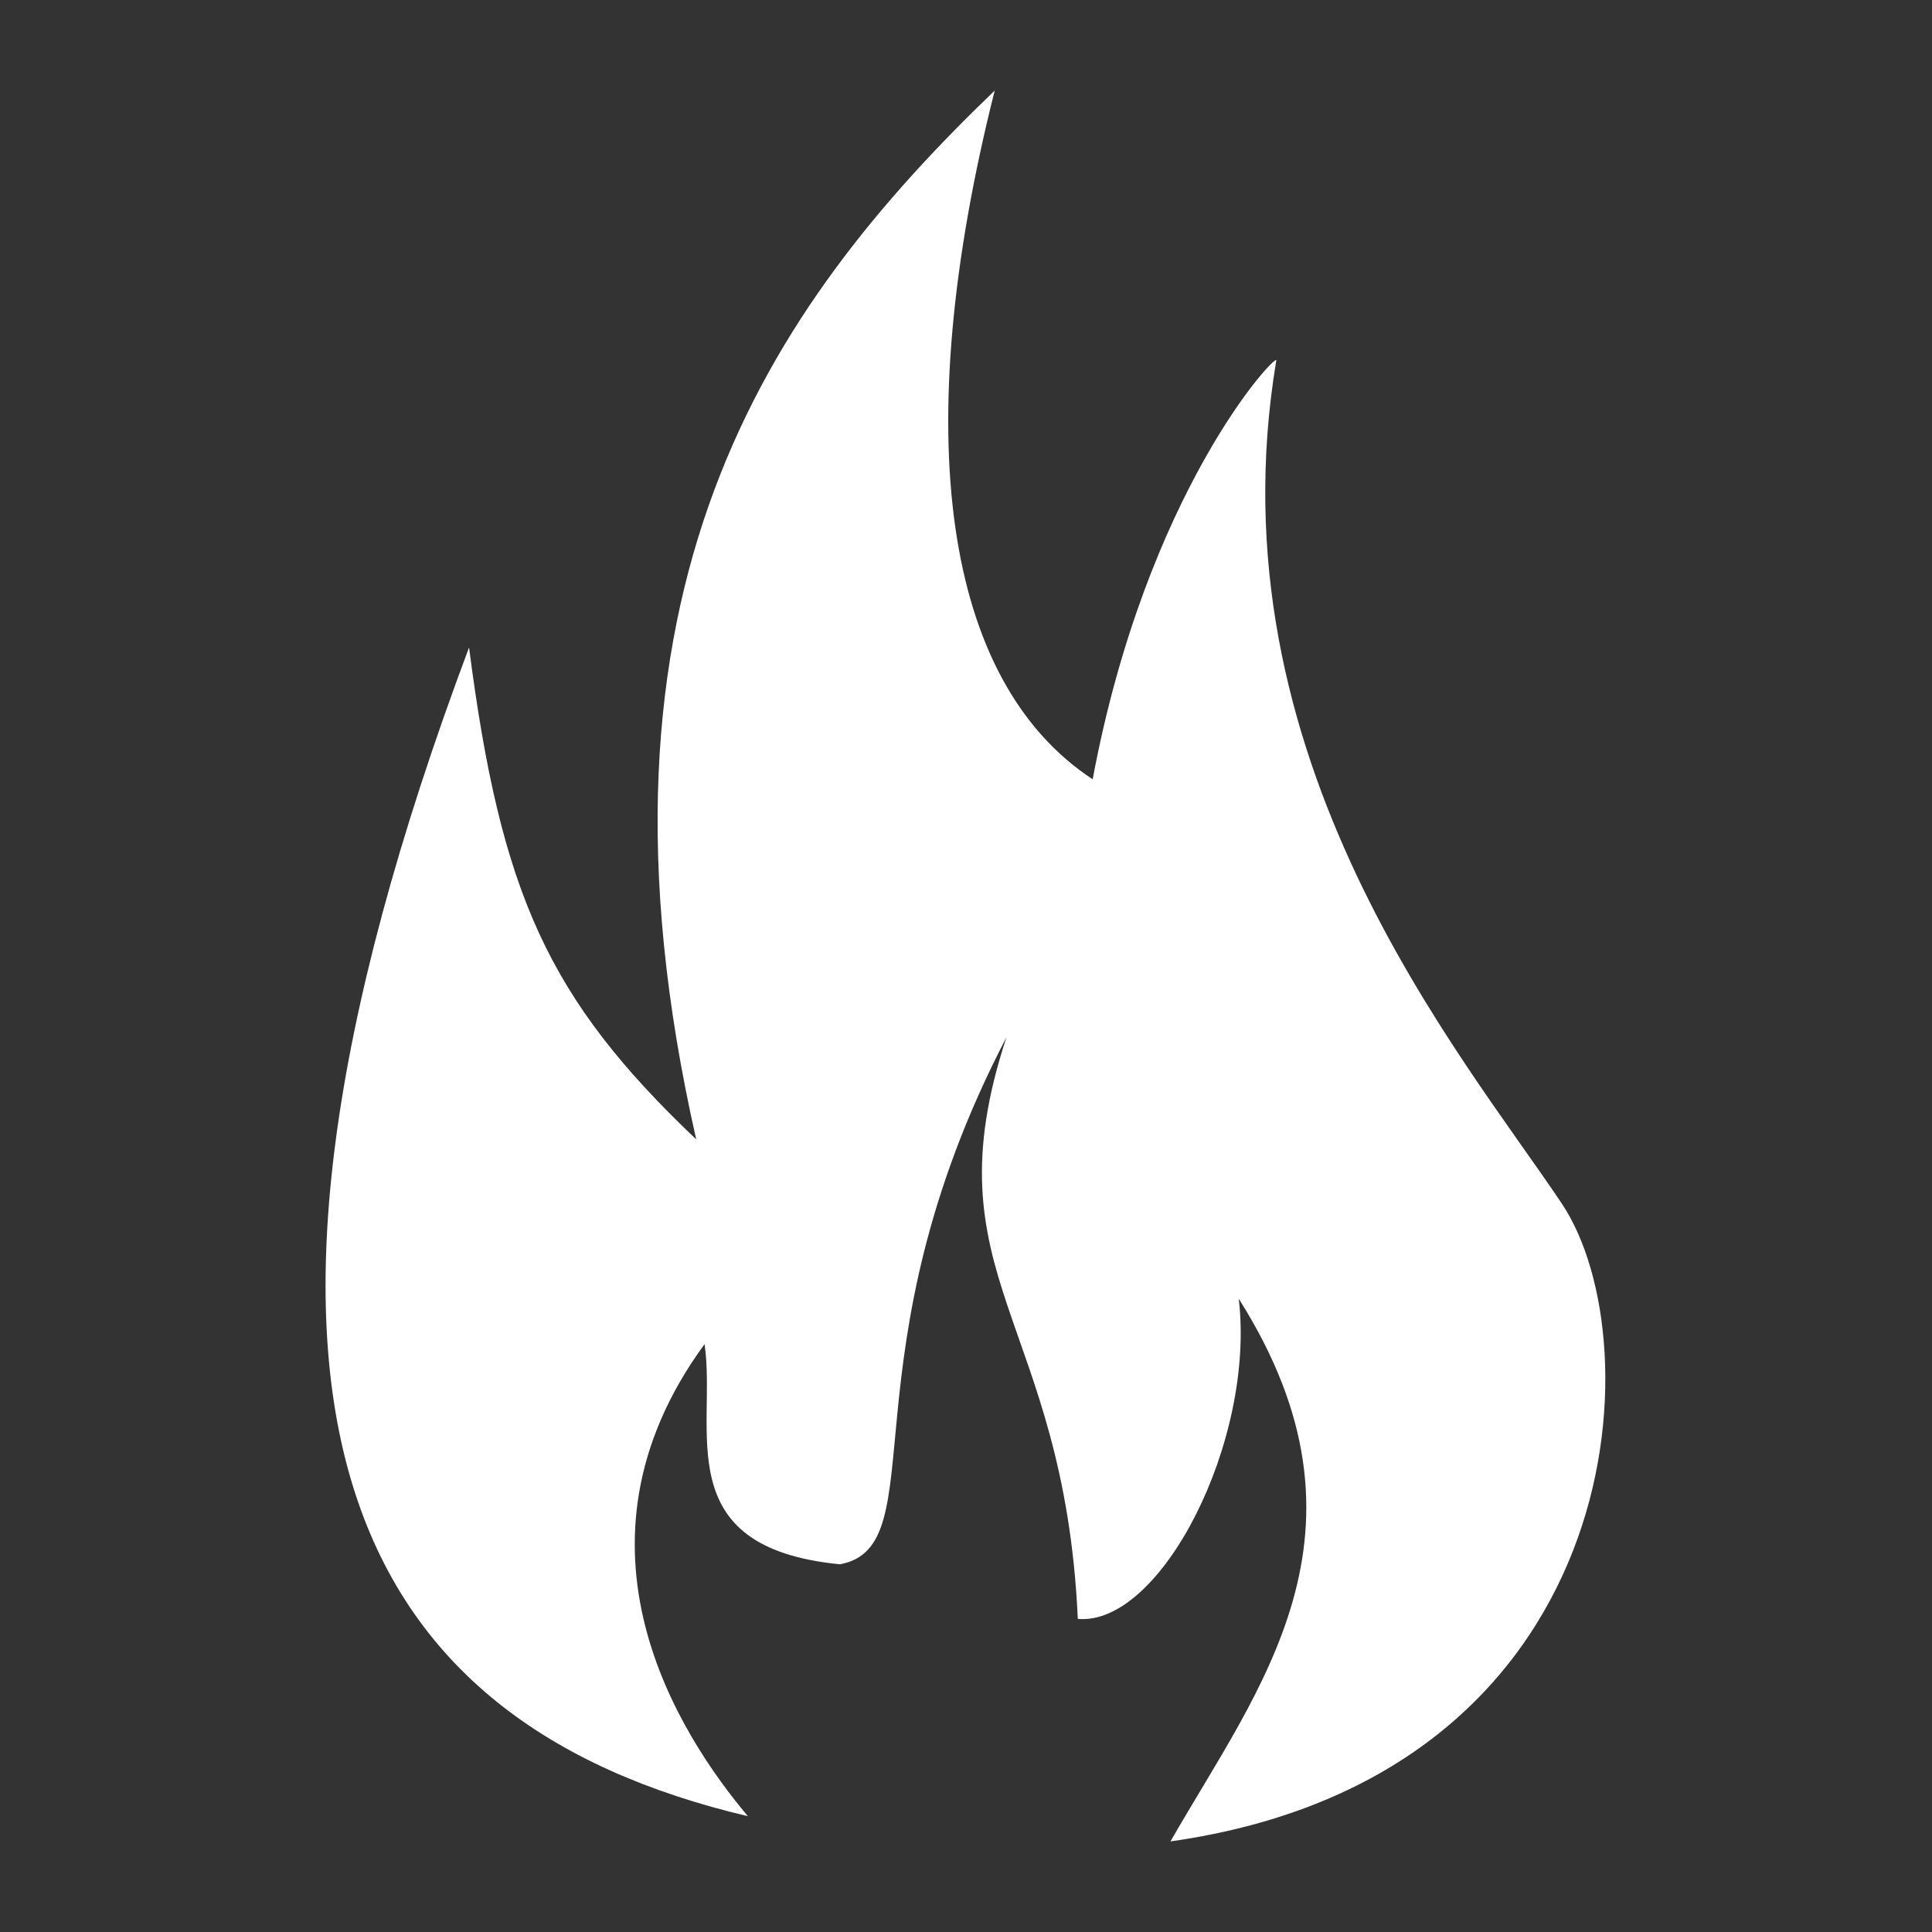 <?xml version="1.0" encoding="UTF-8" standalone="no"?>
<svg
   width="64"
   height="64"
   viewBox="0 0 64 64"
   version="1.1"
   id="svg10"
   sodipodi:docname="heater.svg"
   inkscape:version="1.1.2 (0a00cf5339, 2022-02-04, custom)"
   xmlns:inkscape="http://www.inkscape.org/namespaces/inkscape"
   xmlns:sodipodi="http://sodipodi.sourceforge.net/DTD/sodipodi-0.dtd"
   xmlns="http://www.w3.org/2000/svg"
   xmlns:svg="http://www.w3.org/2000/svg"
   xmlns:rdf="http://www.w3.org/1999/02/22-rdf-syntax-ns#"
   xmlns:cc="http://creativecommons.org/ns#"
   xmlns:dc="http://purl.org/dc/elements/1.1/">
  <rect x="0" y="0" width="64" height="64" fill="#333333" stroke="none"/>
  <defs
     id="defs14">
    <linearGradient
       id="linearGradient11869">
      <stop
         style="stop-color:#dc322f;stop-opacity:1"
         offset="0"
         id="stop11861" />
      <stop
         style="stop-color:#cc4a17;stop-opacity:1"
         offset="0.5"
         id="stop11863" />
      <stop
         style="stop-color:#c65a11;stop-opacity:1"
         offset="0.75"
         id="stop11865" />
      <stop
         style="stop-color:#cc4f1a;stop-opacity:1"
         offset="1"
         id="stop11867" />
    </linearGradient>
  </defs>
  <sodipodi:namedview
     pagecolor="#bfbfbf"
     bordercolor="#666666"
     borderopacity="1"
     objecttolerance="10"
     gridtolerance="10"
     guidetolerance="10"
     inkscape:pageopacity="0"
     inkscape:pageshadow="2"
     inkscape:window-width="1600"
     inkscape:window-height="826"
     id="namedview12"
     showgrid="false"
     inkscape:pagecheckerboard="false"
     inkscape:zoom="5.413793"
     inkscape:cx="36.296179"
     inkscape:cy="43.777071"
     inkscape:window-x="0"
     inkscape:window-y="0"
     inkscape:window-maximized="1"
     inkscape:current-layer="svg10"
     inkscape:snap-bbox="true"
     inkscape:snap-bbox-edge-midpoints="true"
     inkscape:document-rotation="0" />
  <!-- Generator: Sketch 52.5 (67469) - http://www.bohemiancoding.com/sketch -->
  <title
     id="title2">folder</title>
  <desc
     id="desc4">Created with Sketch.</desc>
  <path
     id="path52470"
     style="font-variation-settings:normal;opacity:1;vector-effect:none;fill:#ffffff;fill-opacity:1;stroke:none;stroke-width:3;stroke-linecap:round;stroke-linejoin:round;stroke-miterlimit:4;stroke-dasharray:none;stroke-dashoffset:0;stroke-opacity:1;-inkscape-stroke:none;stop-color:#000000;stop-opacity:1"
     d="M 32.951,3 C 25.514,10.144 18.927,19.525 23.063,37.743 18.153,33.081 16.587,29.598 15.538,21.448 6.029,46.806 11.646,57.067 24.775,60.164 22.533,57.497 18.424,51.239 23.34,44.525 c 0.41,2.816 -1.242,6.736 4.485,7.294 3.201,-0.593 0.032,-6.928 5.516,-17.459 -2.626,7.97 1.909,9.274 2.363,19.268 2.75,0.243 5.889,-5.892 5.331,-10.606 4.907,7.75 0.633,12.908 -2.261,17.977 15.172,-2.154 16.067,-16.485 12.963,-21.129 -3.323,-4.972 -11.665,-14.751 -9.457,-27.936 -0.029,-0.219 -4.304,4.361 -6.084,13.881 C 31.261,22.574 30.079,14.397 32.951,3 Z" />
</svg>
